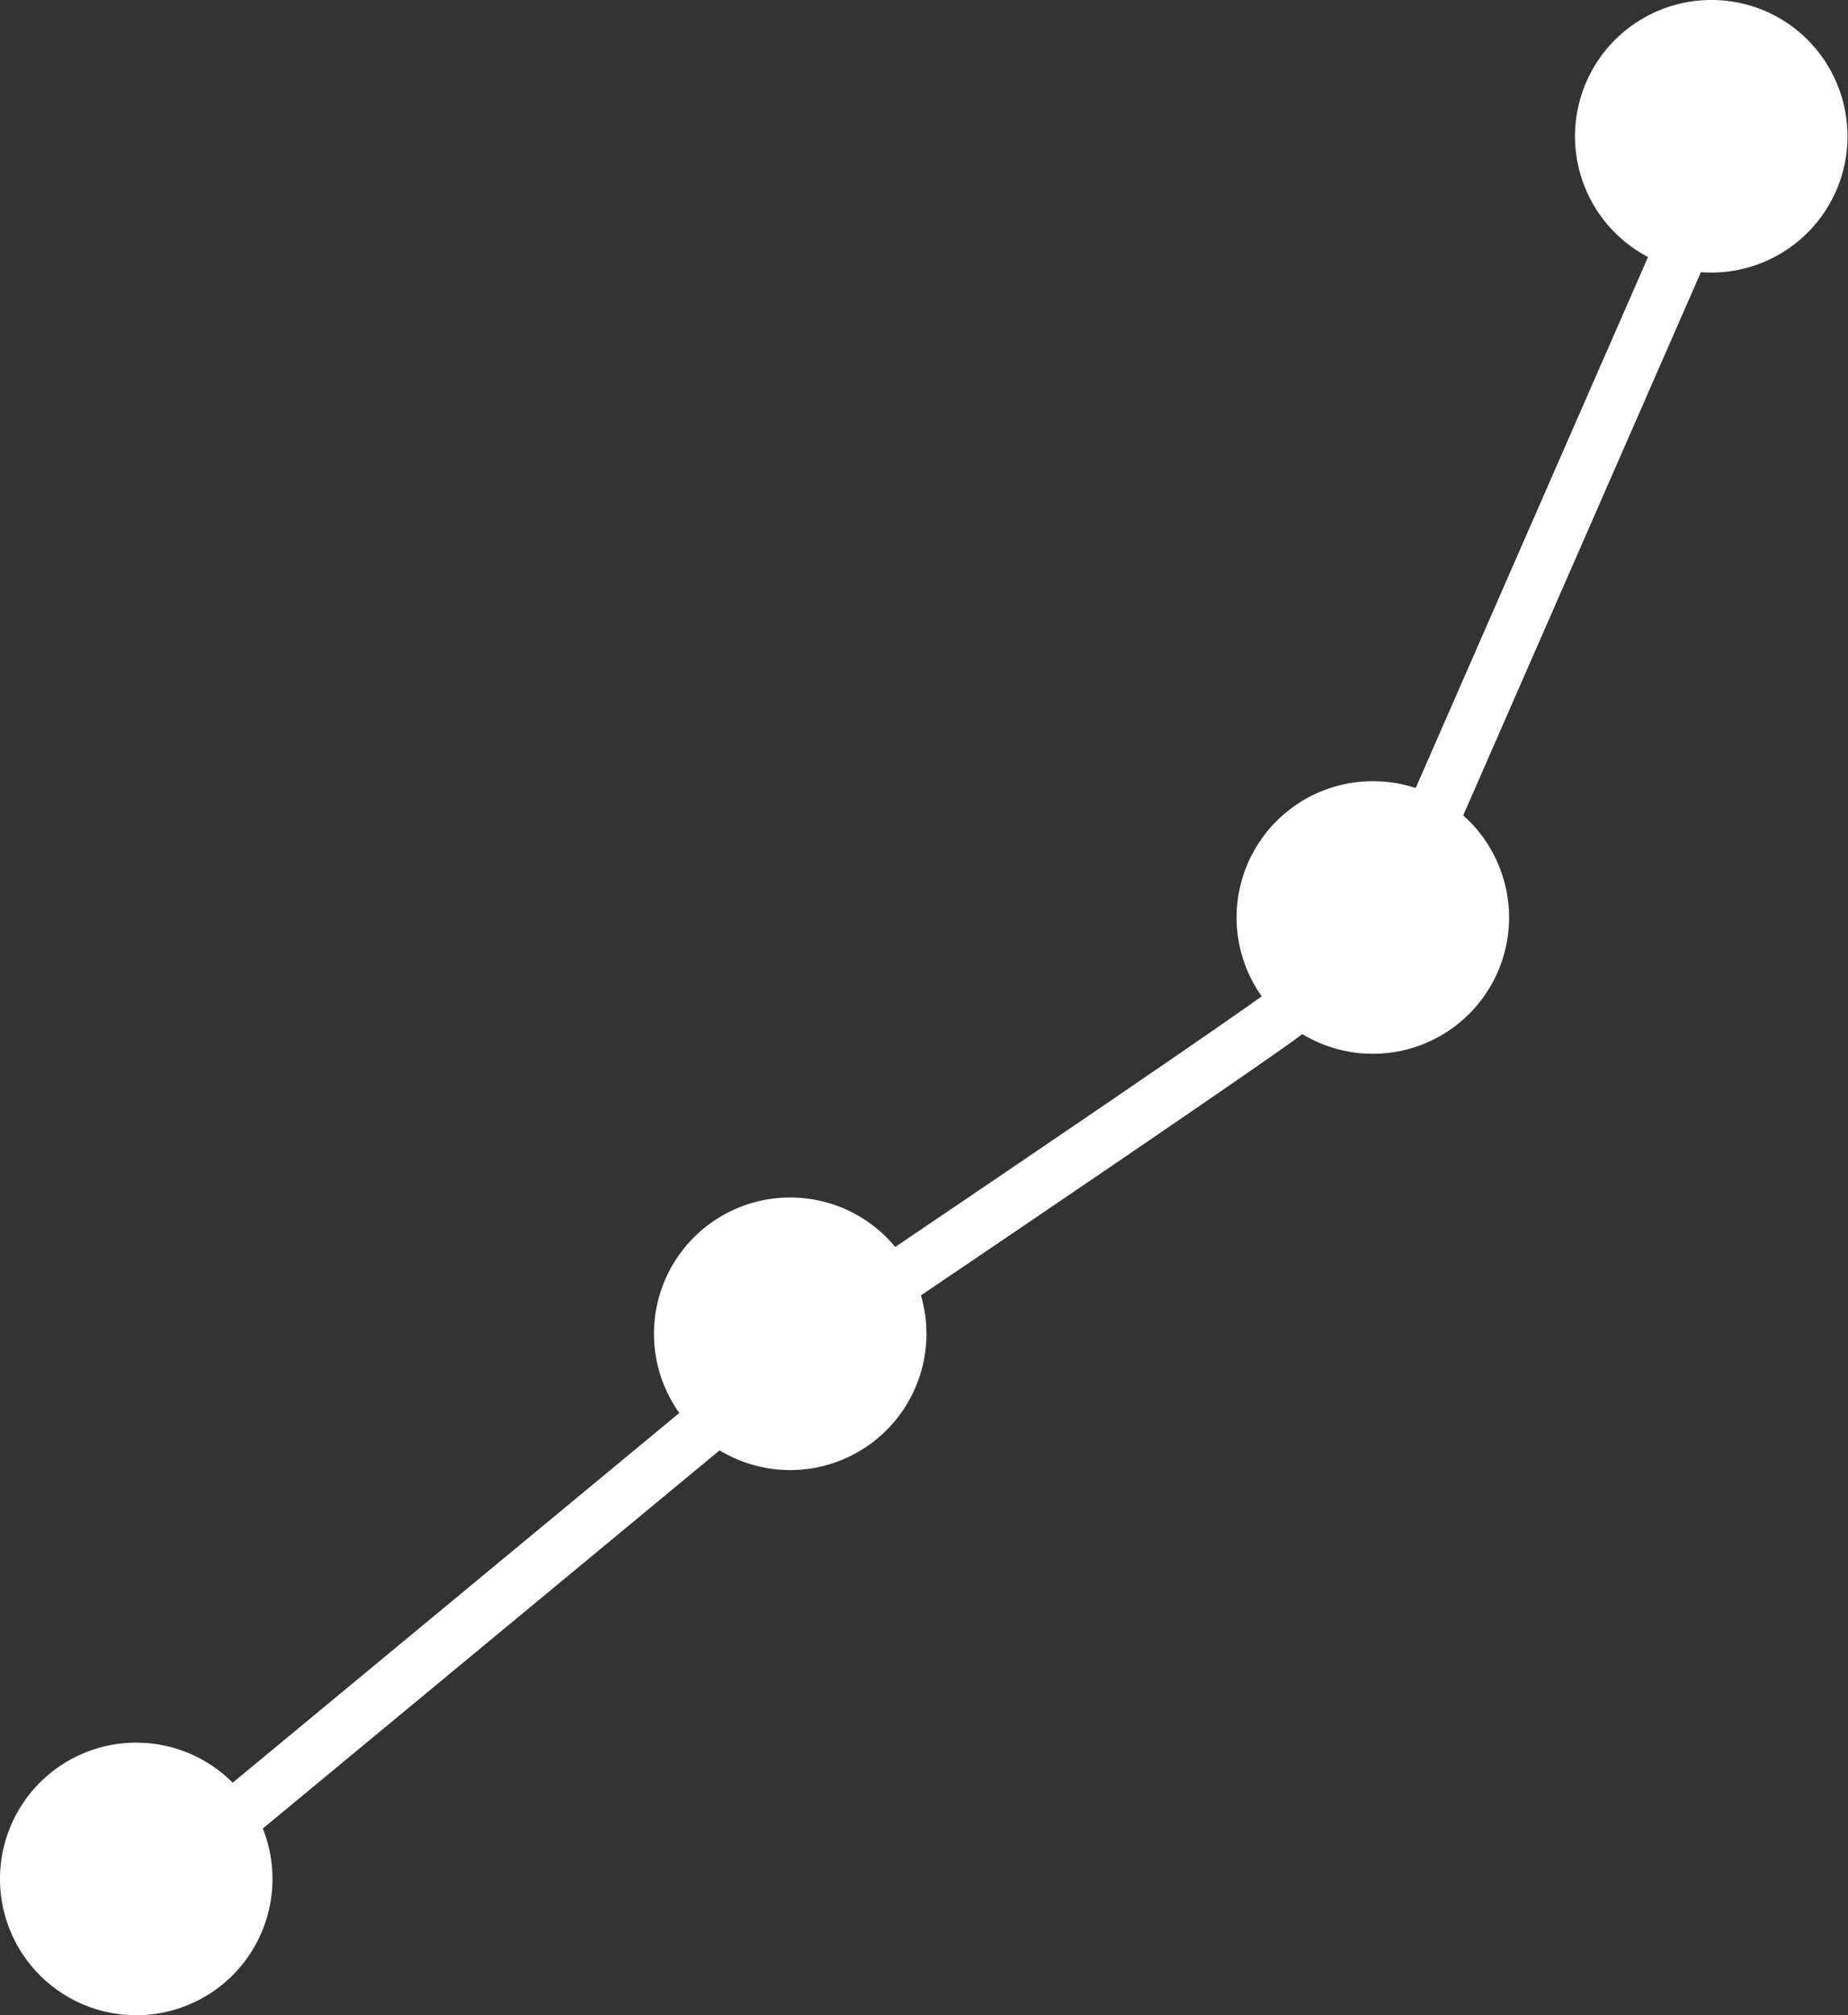 <?xml version="1.0" encoding="UTF-8"?> <svg xmlns="http://www.w3.org/2000/svg" viewBox="0 0 169.55 184.83"><rect x="0" y="0" width="169.55" height="184.83" fill="#333333" stroke="none"/> <defs> <style>.cls-1,.cls-2,.cls-3{fill:#fff;}.cls-2,.cls-3{stroke:#fff;stroke-miterlimit:10;}.cls-2{stroke-width:5px;}.cls-3{stroke-width:10px;}</style> </defs> <title>Asset 40</title> <g id="Layer_2" data-name="Layer 2"> <g id="Layer_1-2" data-name="Layer 1"> <circle class="cls-1" cx="12.5" cy="172.33" r="7.5"></circle> <path class="cls-1" d="M12.5,169.83a2.5,2.5,0,1,1-2.5,2.5,2.5,2.5,0,0,1,2.5-2.5m0-10A12.5,12.5,0,1,0,25,172.33a12.5,12.5,0,0,0-12.5-12.5Z"></path> <path class="cls-2" d="M14,172.83l58-48"></path> <circle class="cls-1" cx="72.5" cy="122.33" r="7.5"></circle> <path class="cls-1" d="M72.5,119.83a2.5,2.5,0,1,1-2.5,2.5,2.5,2.5,0,0,1,2.5-2.5m0-10A12.5,12.5,0,1,0,85,122.33a12.5,12.5,0,0,0-12.5-12.5Z"></path> <path class="cls-3" d="M80.5,112.72"></path> <path class="cls-1" d="M126,91.65a7.51,7.51,0,1,1,3.36-.8A7.47,7.47,0,0,1,126,91.65Z"></path> <path class="cls-1" d="M125.95,71.65a12.5,12.5,0,1,0,11.17,6.88,12.45,12.45,0,0,0-11.17-6.88Z"></path> <path class="cls-2" d="M127.52,83.92l30.2-69"></path> <path class="cls-1" d="M157.05,20a7.51,7.51,0,1,1,3.36-.8A7.47,7.47,0,0,1,157.05,20Z"></path> <path class="cls-1" d="M157,0a12.5,12.5,0,1,0,11.17,6.88A12.45,12.45,0,0,0,157,0Z"></path> <path class="cls-2" d="M80,118.83c37-25,38-26,38-26"></path> </g> </g> </svg> 